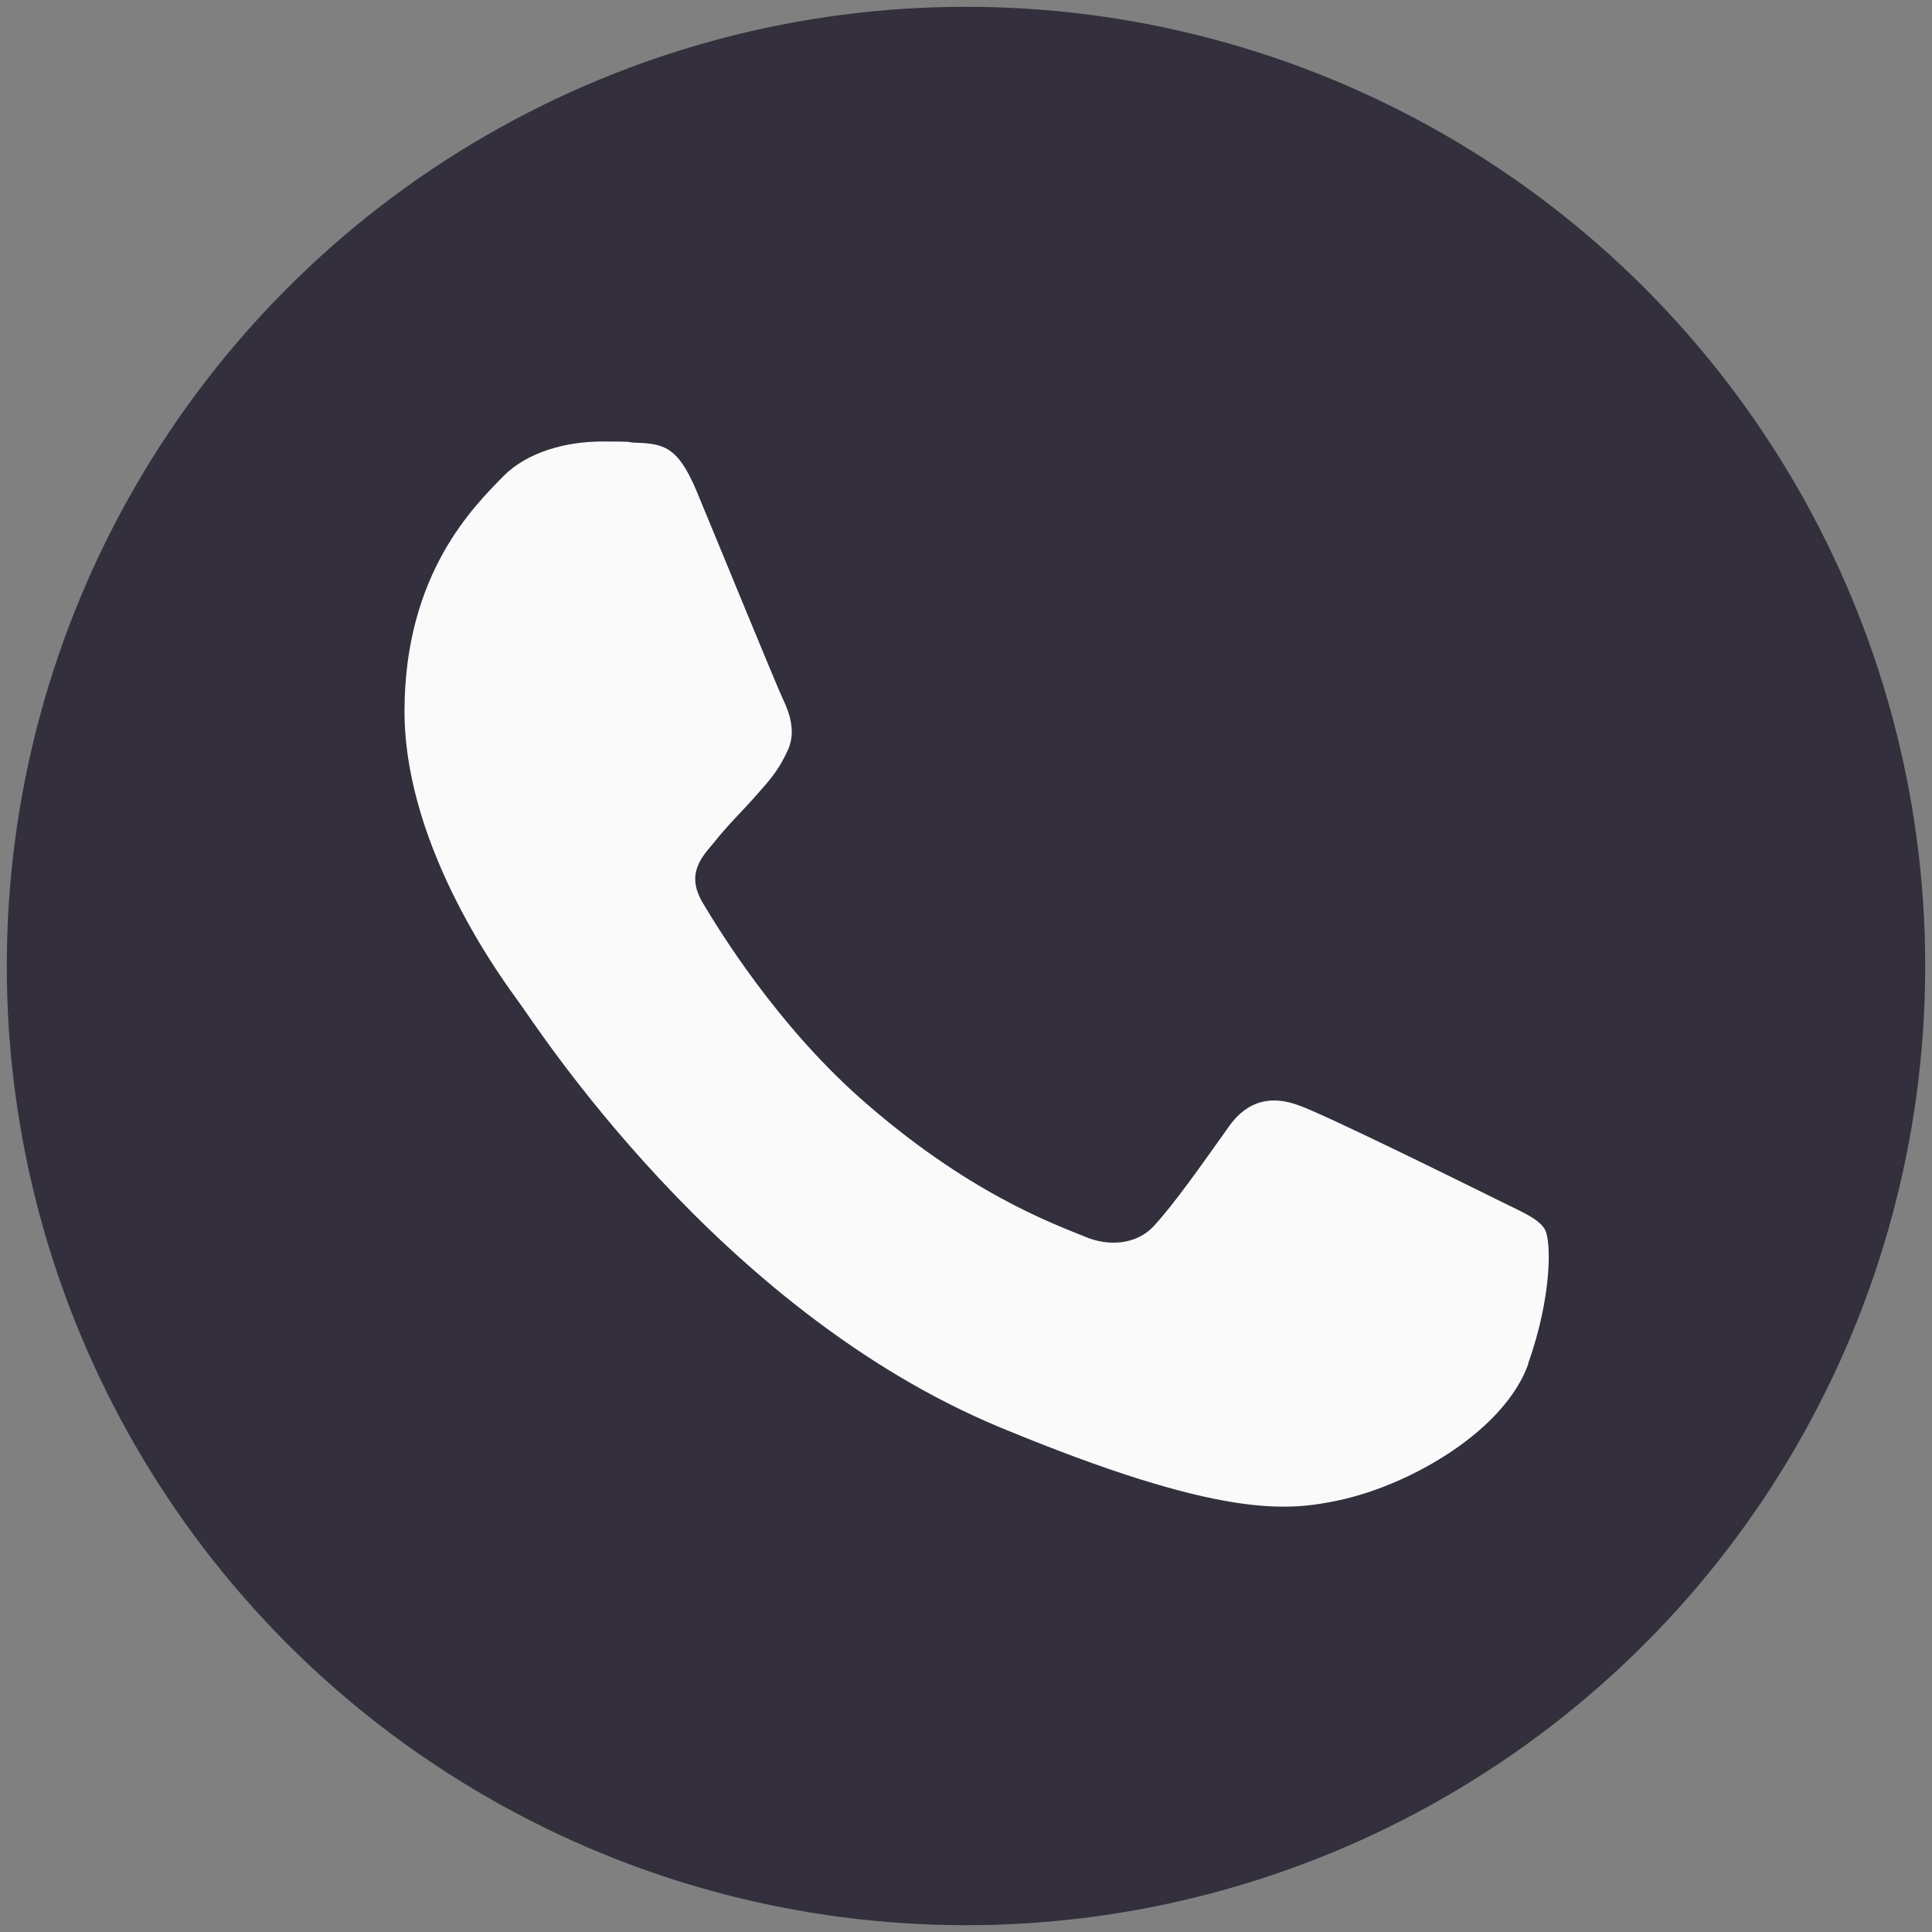 <?xml version="1.0" encoding="UTF-8"?>
<svg id="Capa_1" data-name="Capa 1" xmlns="http://www.w3.org/2000/svg" version="1.1" viewBox="0 0 512 512">
  <rect x="0" y="0" width="512" height="512" fill="#808080" stroke="none"/>
  <defs>
    <style>
      .cls-1 {
        fill: #fafafa;
      }

      .cls-1, .cls-2 {
        stroke-width: 0px;
      }

      .cls-2 {
        fill: #342f3c;
      }
    </style>
  </defs>
  <circle class="cls-2" cx="256" cy="256" r="254.2"/>
  <path class="cls-1" d="M405,361.5c-6.2,17.4-30.7,31.9-50.2,36.1-13.4,2.8-30.8,5.1-89.7-19.3-75.2-31.2-123.7-107.6-127.5-112.6-3.6-5-30.4-40.5-30.4-77.2s18.7-54.6,26.2-62.3c6.2-6.3,16.4-9.2,26.2-9.2s6,.2,8.6.3c7.5.3,11.3.8,16.3,12.6,6.2,14.9,21.2,51.6,23,55.4,1.8,3.8,3.6,8.9,1.1,13.9-2.4,5.1-4.5,7.4-8.3,11.7s-7.4,7.7-11.1,12.4c-3.5,4.1-7.4,8.4-3,15.9,4.4,7.4,19.4,31.9,41.5,51.6,28.6,25.4,51.7,33.6,60,37,6.2,2.6,13.5,2,18-2.8,5.7-6.2,12.8-16.4,20-26.5,5.1-7.2,11.6-8.1,18.4-5.6,6.9,2.4,43.5,20.5,51,24.2,7.5,3.8,12.5,5.6,14.3,8.7,1.8,3.2,1.8,18-4.4,35.5Z"/>
</svg>